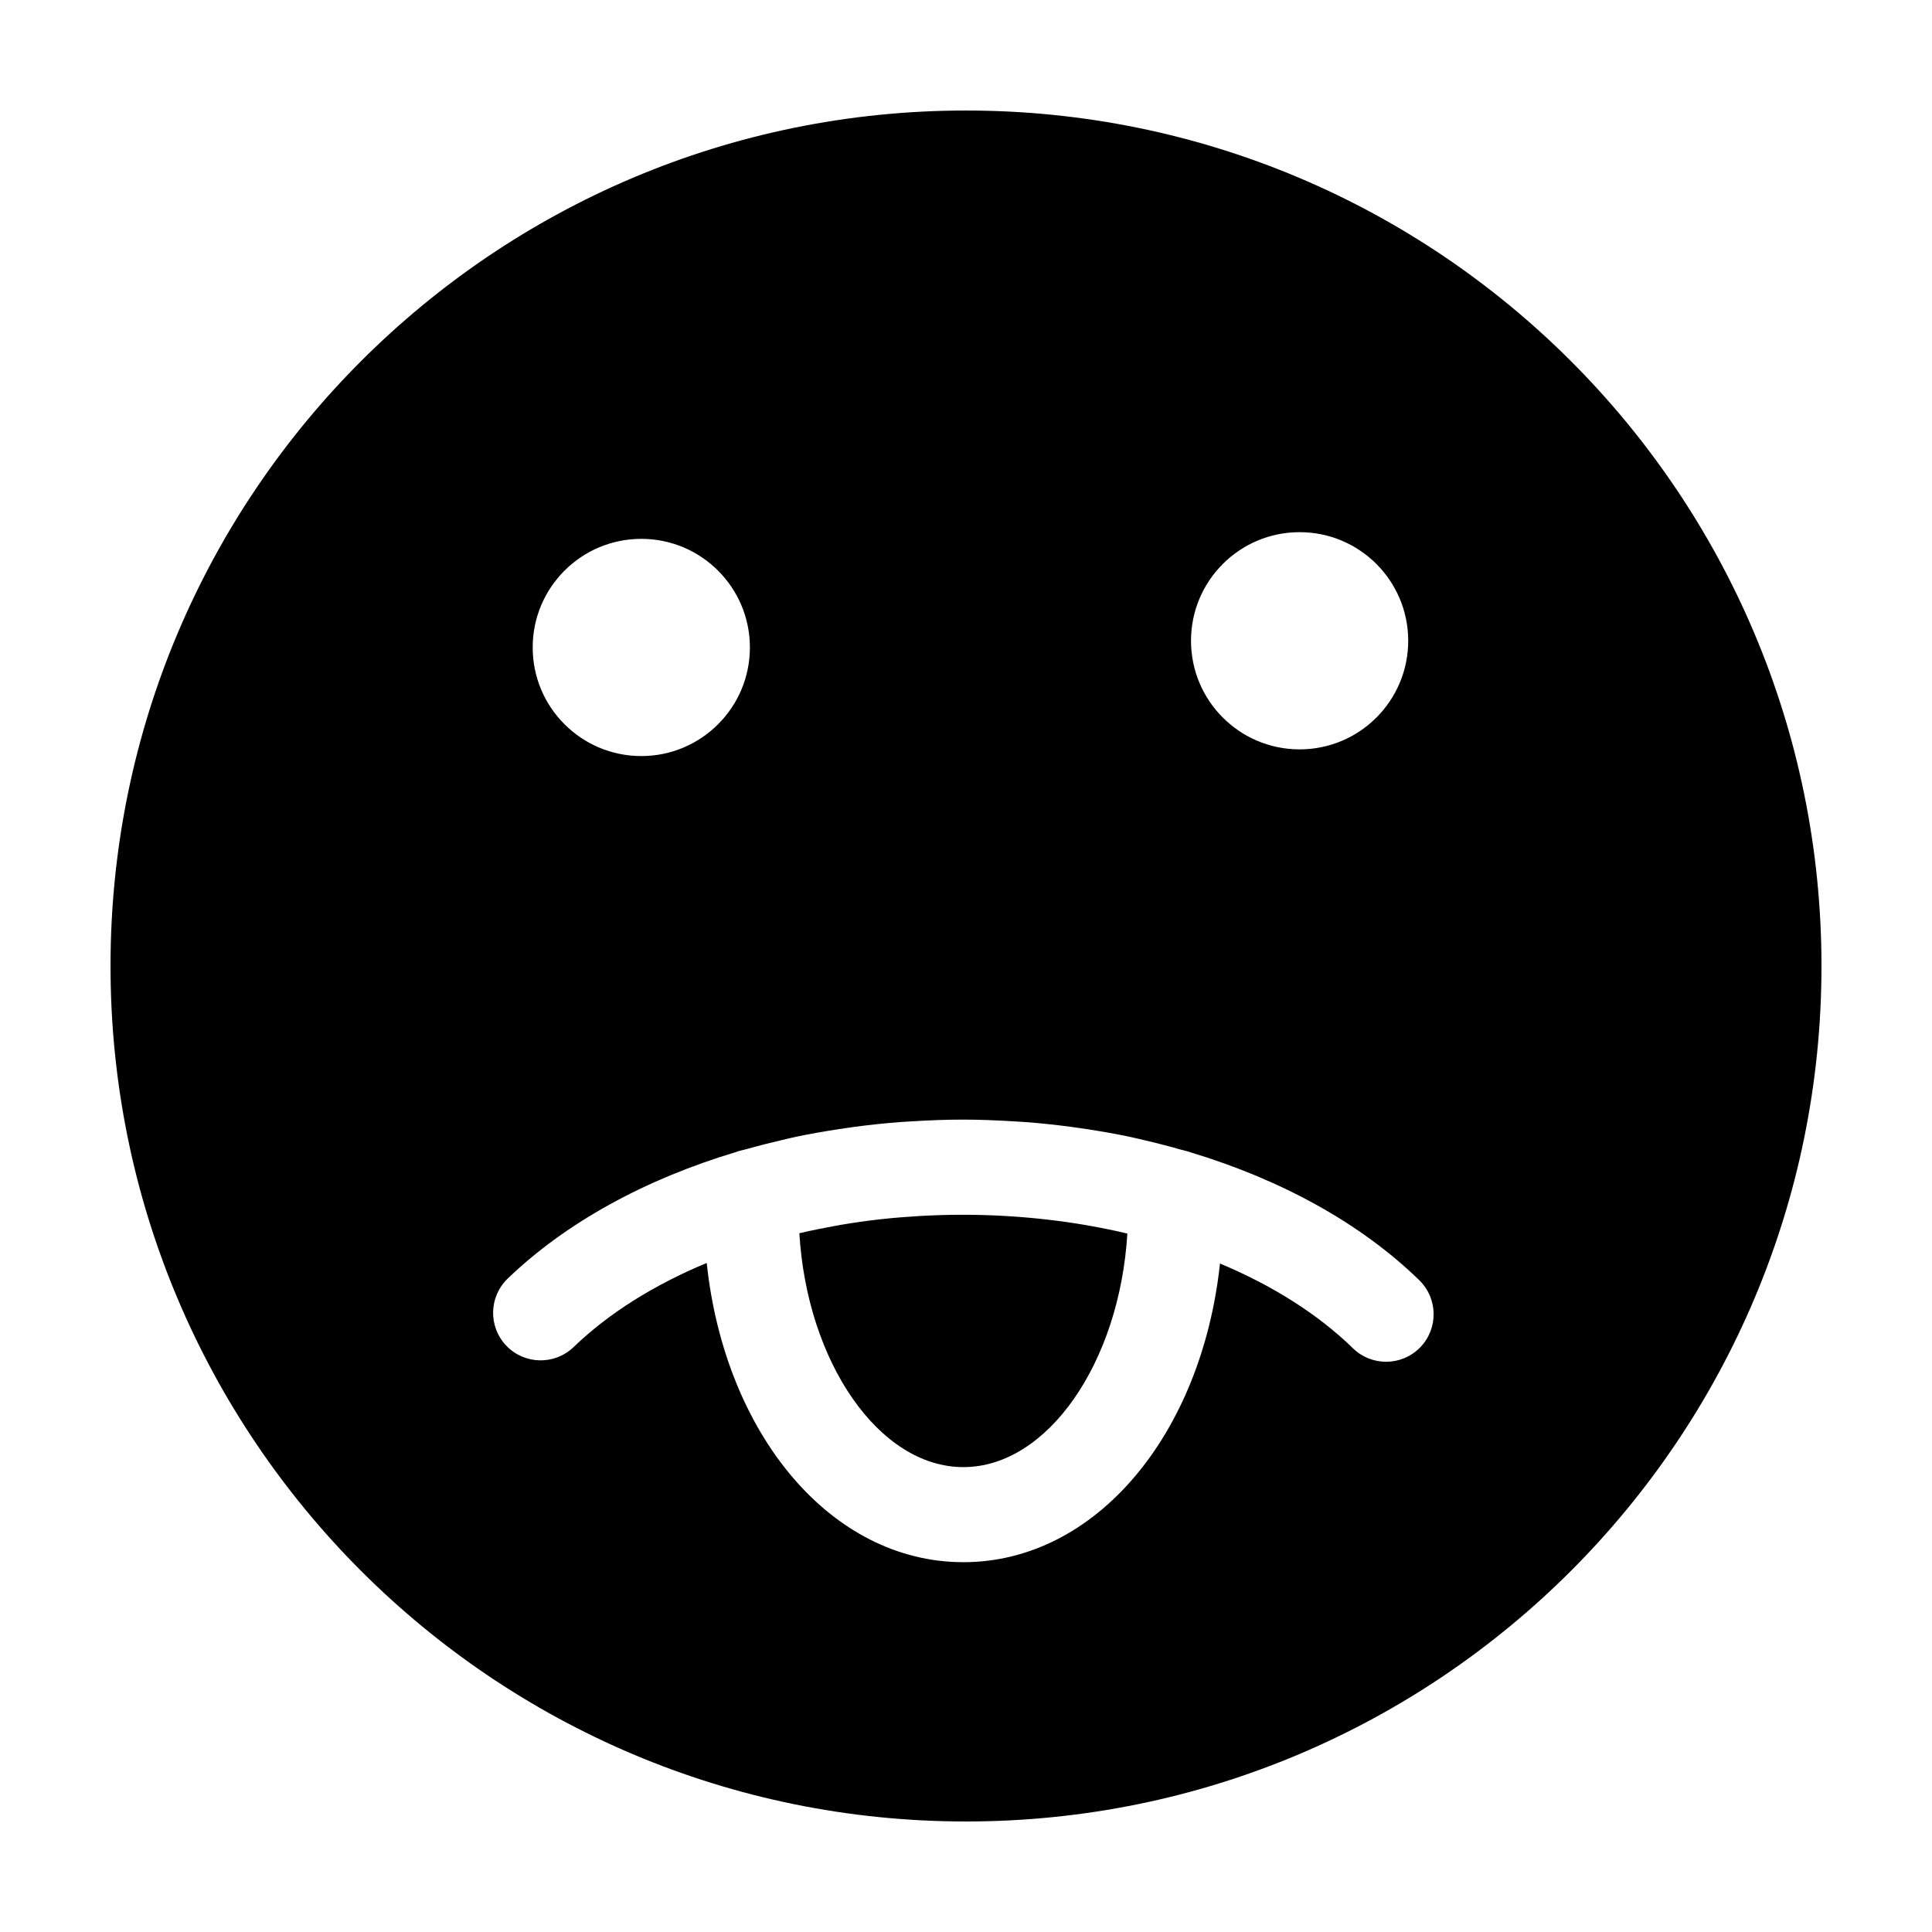 <?xml version="1.0" encoding="UTF-8"?>
<!-- Uploaded to: SVG Repo, www.svgrepo.com, Generator: SVG Repo Mixer Tools -->
<svg fill="#000000" width="800px" height="800px" version="1.1" viewBox="144 144 512 512" xmlns="http://www.w3.org/2000/svg">
 <g>
  <path d="m411.07 466.29c-0.418-0.023-0.84-0.051-1.266-0.074-6.992-0.379-14.031-0.387-21.023-0.02-0.434 0.023-0.867 0.051-1.305 0.074-3.309 0.195-6.609 0.465-9.883 0.82-0.168 0.02-0.336 0.031-0.504 0.051-3.414 0.387-6.805 0.871-10.16 1.441-0.473 0.082-0.941 0.172-1.414 0.258-3.113 0.555-6.203 1.176-9.238 1.883-0.145 0.035-0.293 0.066-0.438 0.098 2.031 34.168 21.109 61.98 43.465 61.98 22.34 0 41.402-27.766 43.457-61.895-3.269-0.781-6.594-1.457-9.957-2.055-0.328-0.059-0.656-0.121-0.984-0.18-6.793-1.164-13.738-1.953-20.75-2.383z"/>
  <path d="m400 173.29c-125.21 0-226.71 101.5-226.71 226.71 0 125.21 101.5 226.71 226.71 226.71s226.71-101.5 226.71-226.71c-0.004-125.21-101.5-226.71-226.71-226.71zm88.41 111.74c15.895 0 28.781 12.887 28.781 28.781 0 15.895-12.887 28.781-28.781 28.781-15.895 0-28.781-12.887-28.781-28.781 0-15.895 12.887-28.781 28.781-28.781zm-174.46 1.773c15.895 0 28.781 12.887 28.781 28.781 0 15.895-12.887 28.781-28.781 28.781s-28.781-12.887-28.781-28.781c-0.004-15.898 12.883-28.781 28.781-28.781zm206.41 214.27c-2.469 2.535-5.75 3.809-9.023 3.809-3.168 0-6.34-1.184-8.785-3.57-9.344-9.105-21.402-16.672-35.242-22.465-4.871 45.348-32.945 79.148-68.004 79.148-35.094 0-63.191-33.875-68.02-79.293-13.824 5.742-25.895 13.25-35.273 22.285-5.012 4.82-12.984 4.676-17.809-0.332-4.828-5.012-4.676-12.984 0.332-17.809 15.445-14.871 36.512-26.363 60.566-33.562 0.156-0.051 0.297-0.125 0.453-0.172 0.777-0.23 1.582-0.383 2.359-0.605 3.082-0.871 6.219-1.672 9.387-2.402 1.27-0.293 2.523-0.609 3.797-0.875 3.715-0.781 7.488-1.43 11.297-2.016 1.371-0.207 2.742-0.414 4.117-0.594 3.981-0.527 8-0.957 12.062-1.266 0.977-0.07 1.961-0.121 2.941-0.18 4.5-0.277 9.023-0.469 13.594-0.469 4.621 0 9.199 0.191 13.742 0.473 0.957 0.059 1.914 0.105 2.863 0.176 4.137 0.312 8.23 0.75 12.281 1.293 1.309 0.176 2.609 0.367 3.91 0.562 3.918 0.598 7.809 1.281 11.629 2.086 1.16 0.246 2.297 0.535 3.445 0.801 3.422 0.785 6.793 1.652 10.105 2.606 0.656 0.188 1.34 0.316 1.996 0.516 0.125 0.039 0.242 0.102 0.367 0.141 24.141 7.269 45.242 18.879 60.664 33.895 4.988 4.863 5.098 12.832 0.246 17.82z"/>
 </g>
</svg>